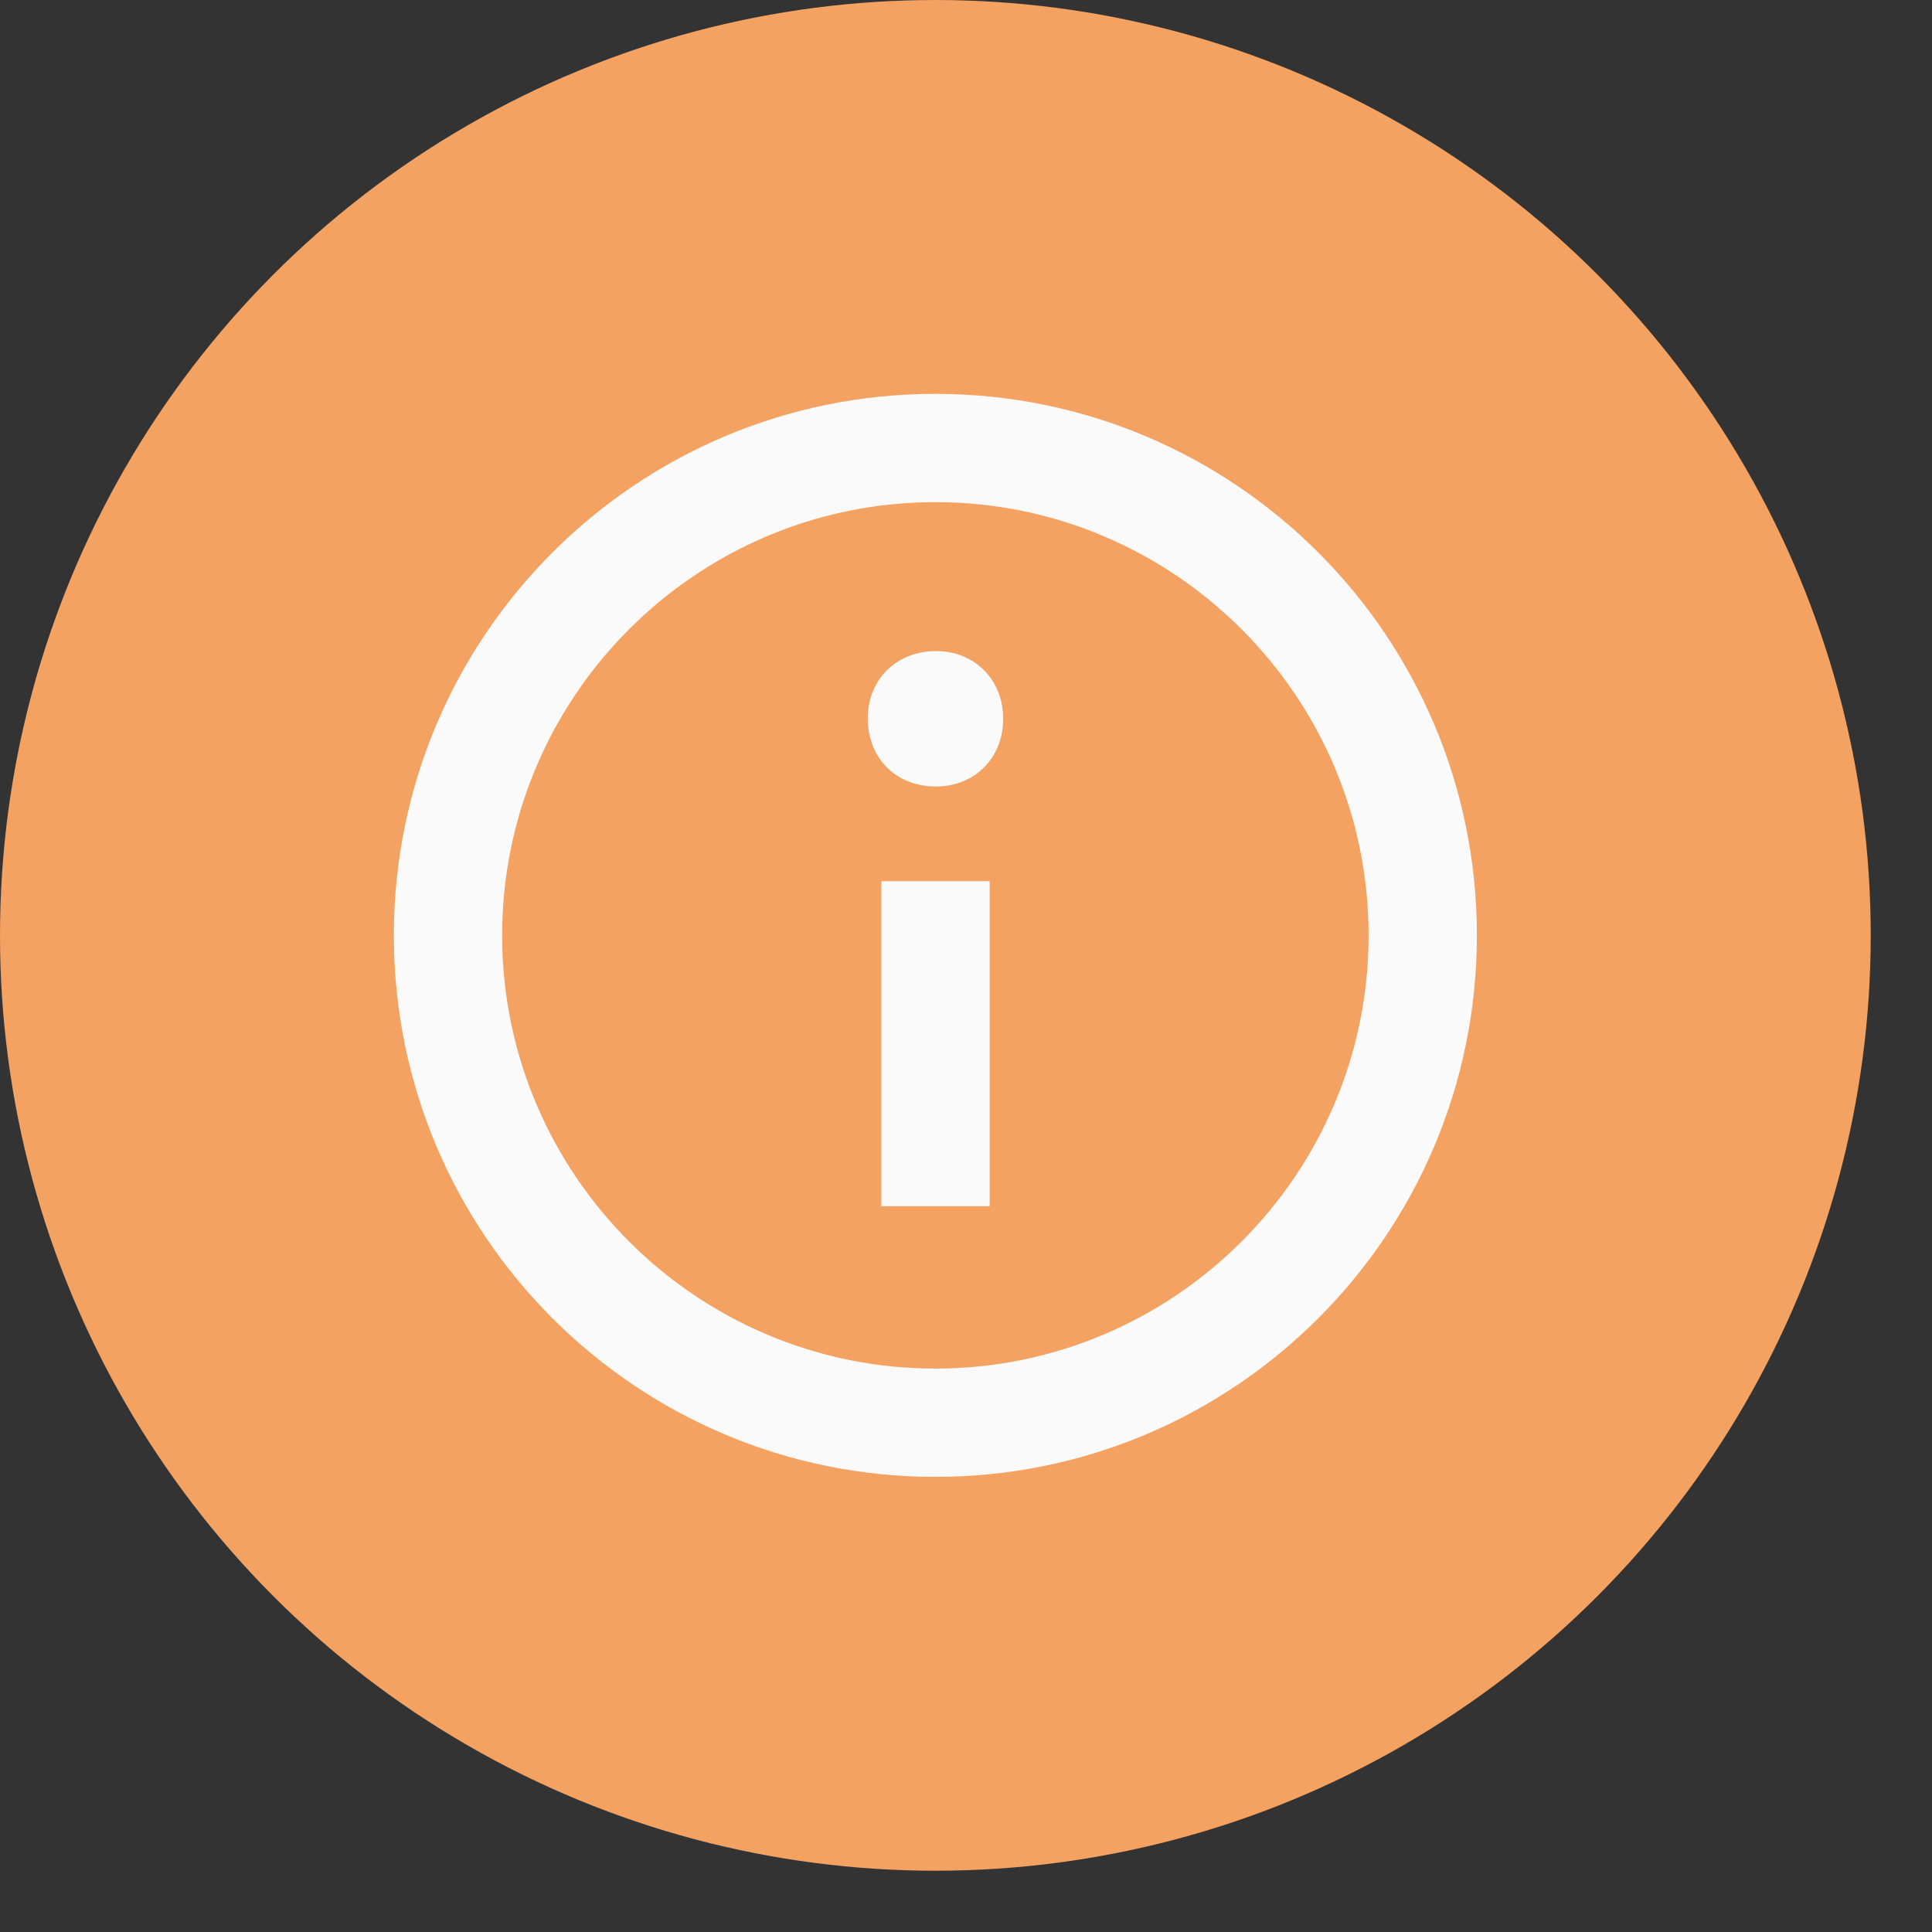 <?xml version="1.0" encoding="UTF-8"?>
<svg xmlns="http://www.w3.org/2000/svg" width="21" height="21" viewBox="0 0 21 21" fill="none">
  <rect x="0" y="0" width="21" height="21" fill="#333333" stroke="none"/>
  <circle cx="10.167" cy="10.167" r="10.167" fill="#F4A262"></circle>
  <path fill-rule="evenodd" clip-rule="evenodd" d="M10.167 4.281C6.916 4.281 4.281 6.917 4.281 10.167C4.281 13.418 6.916 16.053 10.167 16.053C13.418 16.053 16.053 13.418 16.053 10.167C16.053 6.917 13.418 4.281 10.167 4.281ZM10.167 14.876C7.57 14.876 5.458 12.764 5.458 10.167C5.458 7.571 7.57 5.458 10.167 5.458C12.763 5.458 14.876 7.571 14.876 10.167C14.876 12.764 12.763 14.876 10.167 14.876ZM10.904 7.813C10.904 8.24 10.593 8.549 10.173 8.549C9.736 8.549 9.432 8.24 9.432 7.805C9.432 7.387 9.744 7.077 10.173 7.077C10.593 7.077 10.904 7.387 10.904 7.813ZM9.58 9.579H10.757V13.111H9.58V9.579Z" fill="#FAFAFA"></path>
</svg>
